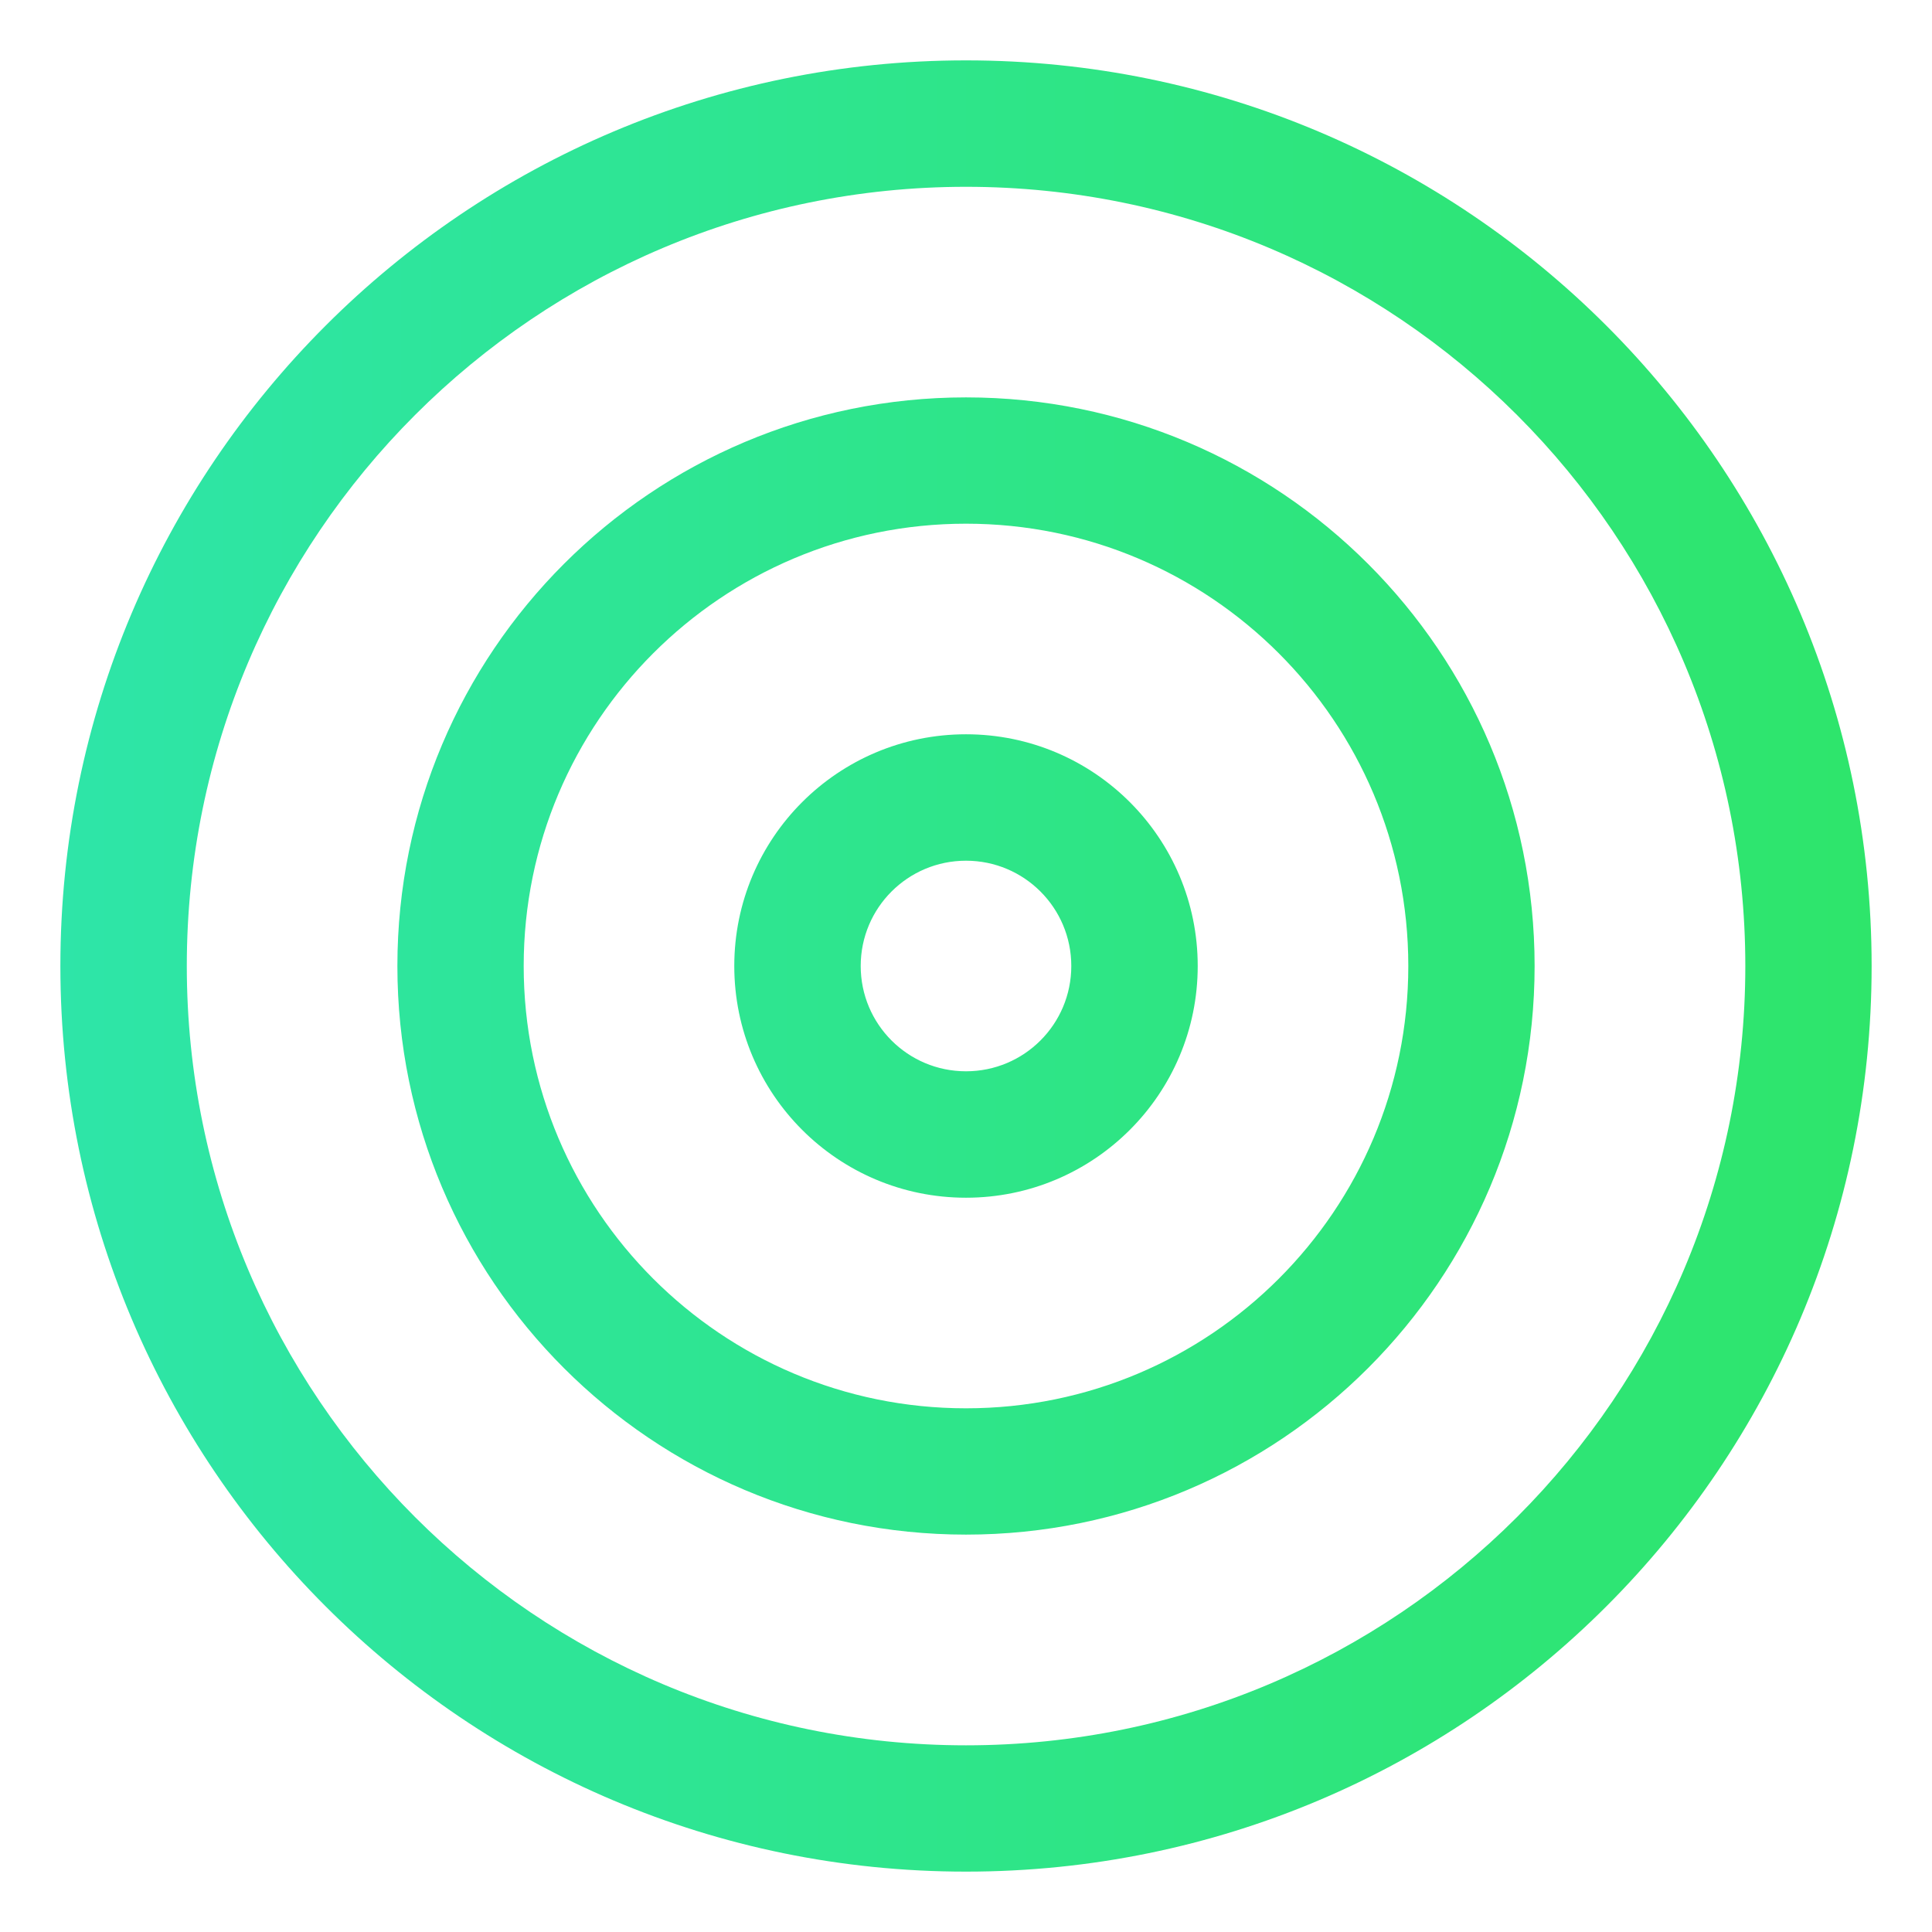 <svg width="16" height="16" viewBox="0 0 16 16" fill="none" xmlns="http://www.w3.org/2000/svg"><path fill-rule="evenodd" clip-rule="evenodd" d="M0.5 8C0.5 3.858 3.858 0.5 8 0.5C12.142 0.5 15.5 3.858 15.5 8C15.5 12.142 12.142 15.5 8 15.5C3.858 15.5 0.5 12.142 0.5 8ZM8 1.547C4.436 1.547 1.547 4.436 1.547 8C1.547 11.564 4.436 14.454 8 14.454C11.564 14.454 14.454 11.564 14.454 8C14.454 4.436 11.564 1.547 8 1.547ZM3.291 8C3.291 5.399 5.399 3.291 8 3.291C10.601 3.291 12.709 5.399 12.709 8C12.709 10.601 10.601 12.709 8 12.709C5.399 12.709 3.291 10.601 3.291 8ZM8 4.337C5.977 4.337 4.337 5.977 4.337 8C4.337 10.023 5.977 11.663 8 11.663C10.023 11.663 11.663 10.023 11.663 8C11.663 5.977 10.023 4.337 8 4.337ZM8 7.128C7.518 7.128 7.128 7.518 7.128 8C7.128 8.482 7.518 8.872 8 8.872C8.482 8.872 8.872 8.482 8.872 8C8.872 7.518 8.482 7.128 8 7.128ZM6.081 8C6.081 6.94 6.94 6.081 8 6.081C9.06 6.081 9.919 6.94 9.919 8C9.919 9.06 9.06 9.919 8 9.919C6.94 9.919 6.081 9.06 6.081 8Z" fill="url(#paint0_linear)"/><defs><linearGradient id="paint0_linear" x1="0.5" y1="5.75" x2="15.5" y2="5.75" gradientUnits="userSpaceOnUse"><stop stop-color="#2EE5A8"/><stop offset="1" stop-color="#2EE56B"/></linearGradient></defs></svg>